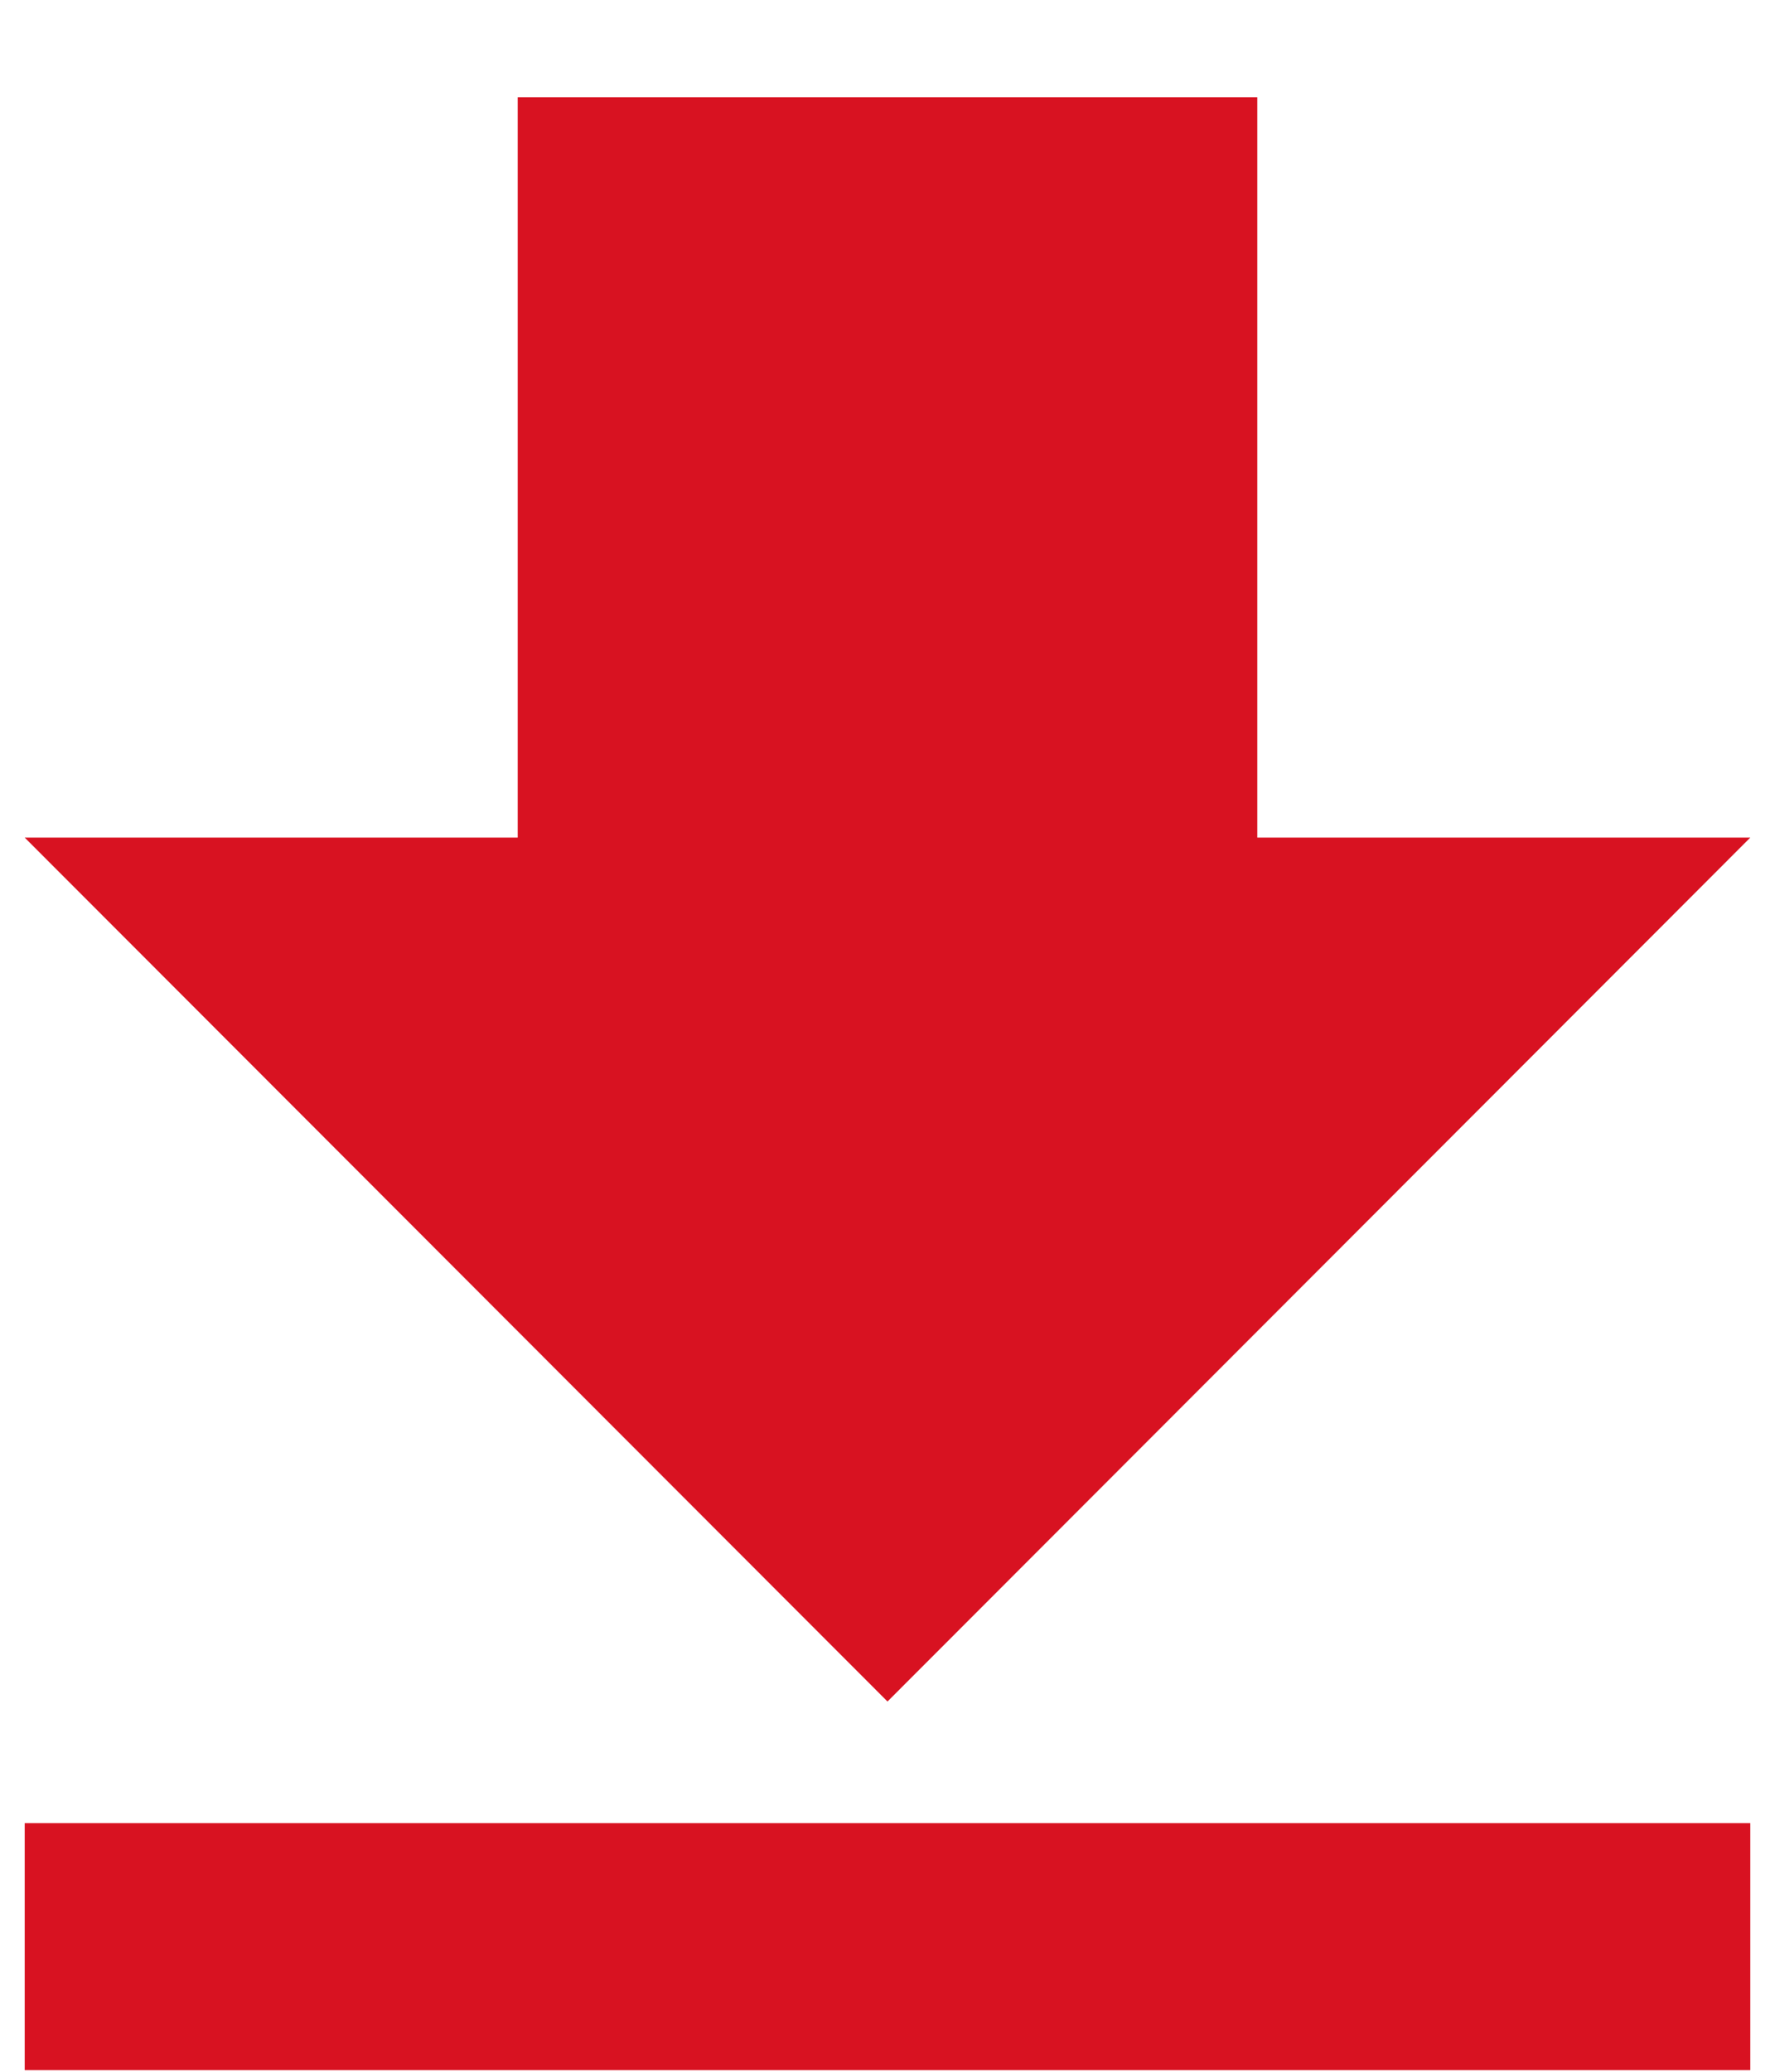 <svg xmlns="http://www.w3.org/2000/svg" width="12" height="14" viewBox="0 0 12 14">
    <g fill="none" fill-rule="evenodd">
        <path d="M0 0L20 0 20 20.015 0 20.015z" transform="matrix(1 0 0 -1 -4 17)"/>
        <path fill="#D81221" fill-rule="nonzero" d="M7.5 16.343h5V11.34h3.333L10 5.502 4.167 11.34H7.5v5.003zM4.167 3.011h11.666V4.68H4.167V3.011z" transform="matrix(1 0 0 -1 -4 17)"/>
    </g>
</svg>
